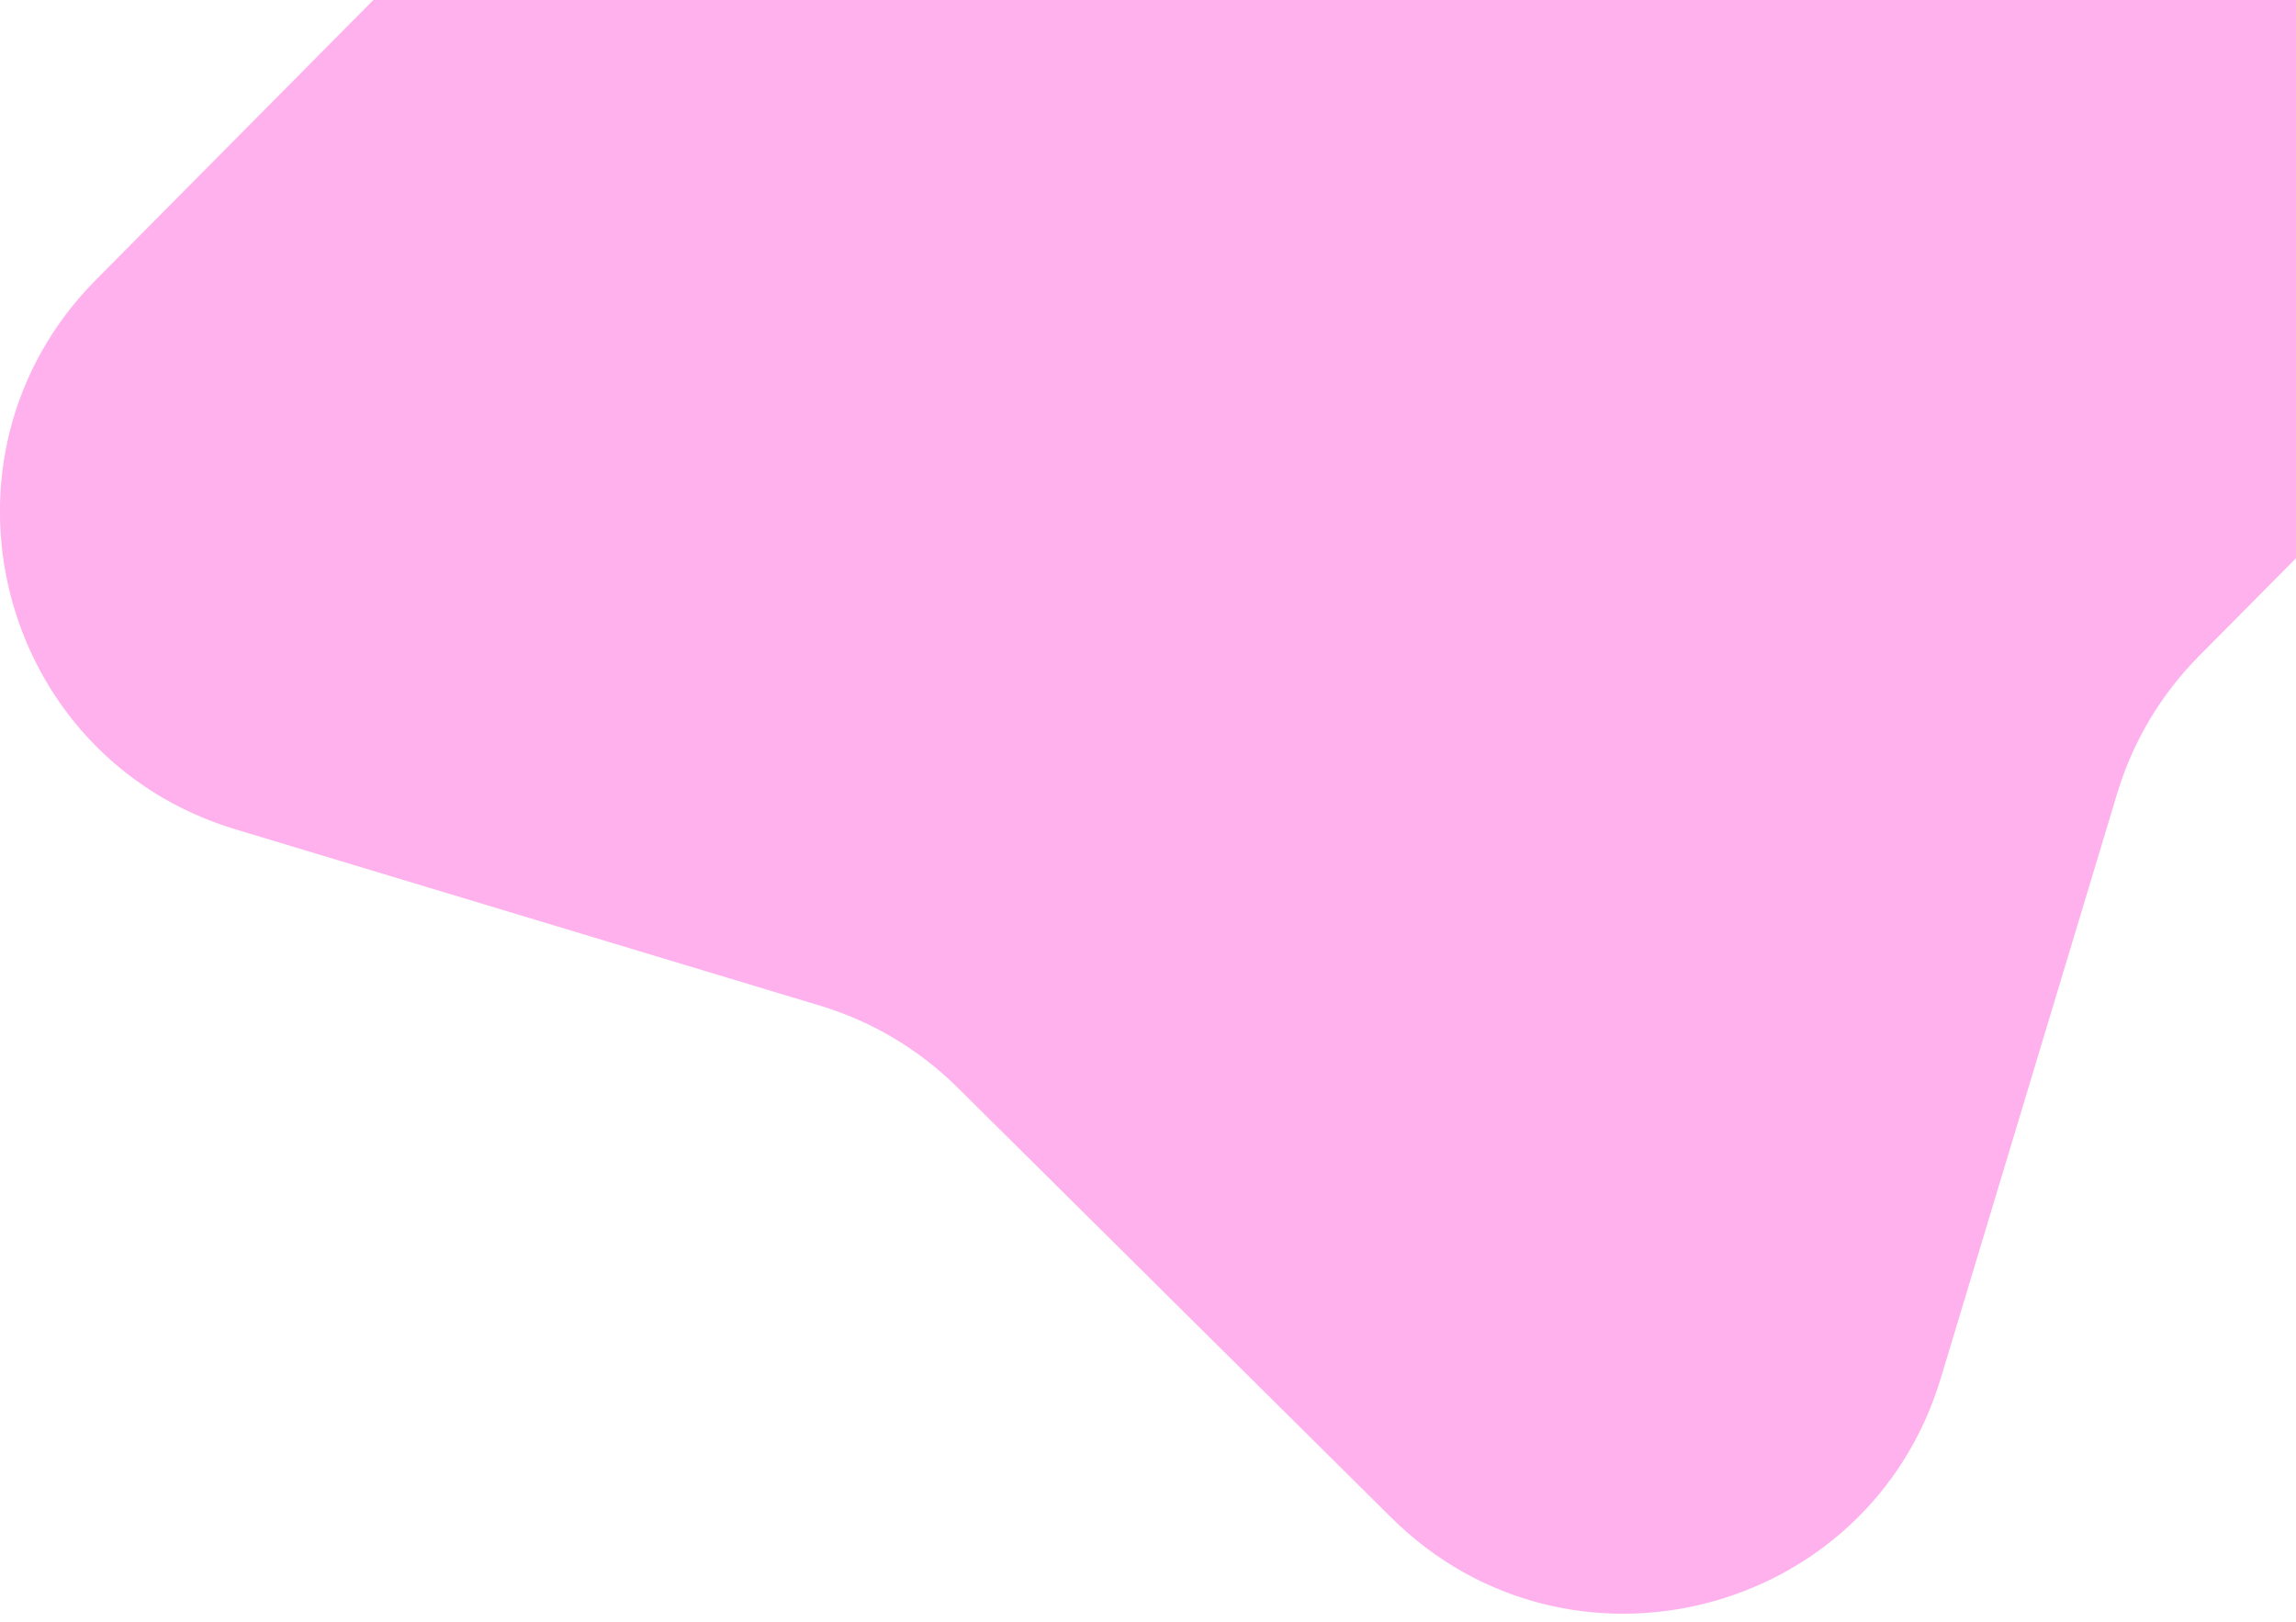 <svg width="126" height="89" viewBox="0 0 126 89" fill="none" xmlns="http://www.w3.org/2000/svg">
<path d="M43.043 -48.087C46.995 -61.19 63.476 -65.369 73.195 -55.733L97.001 -32.127C99.109 -30.037 101.697 -28.497 104.538 -27.639L136.635 -17.957C149.738 -14.004 153.917 2.477 144.281 12.195L120.675 36.002C118.585 38.109 117.044 40.697 116.187 43.539L106.505 75.636C102.552 88.739 86.071 92.918 76.353 83.281L52.546 59.676C50.438 57.586 47.851 56.045 45.009 55.188L12.912 45.505C-0.191 41.553 -4.37 25.072 5.266 15.353L28.872 -8.453C30.962 -10.561 32.503 -13.149 33.36 -15.99L43.043 -48.087Z" fill="#FFB1EE"/>
</svg>
